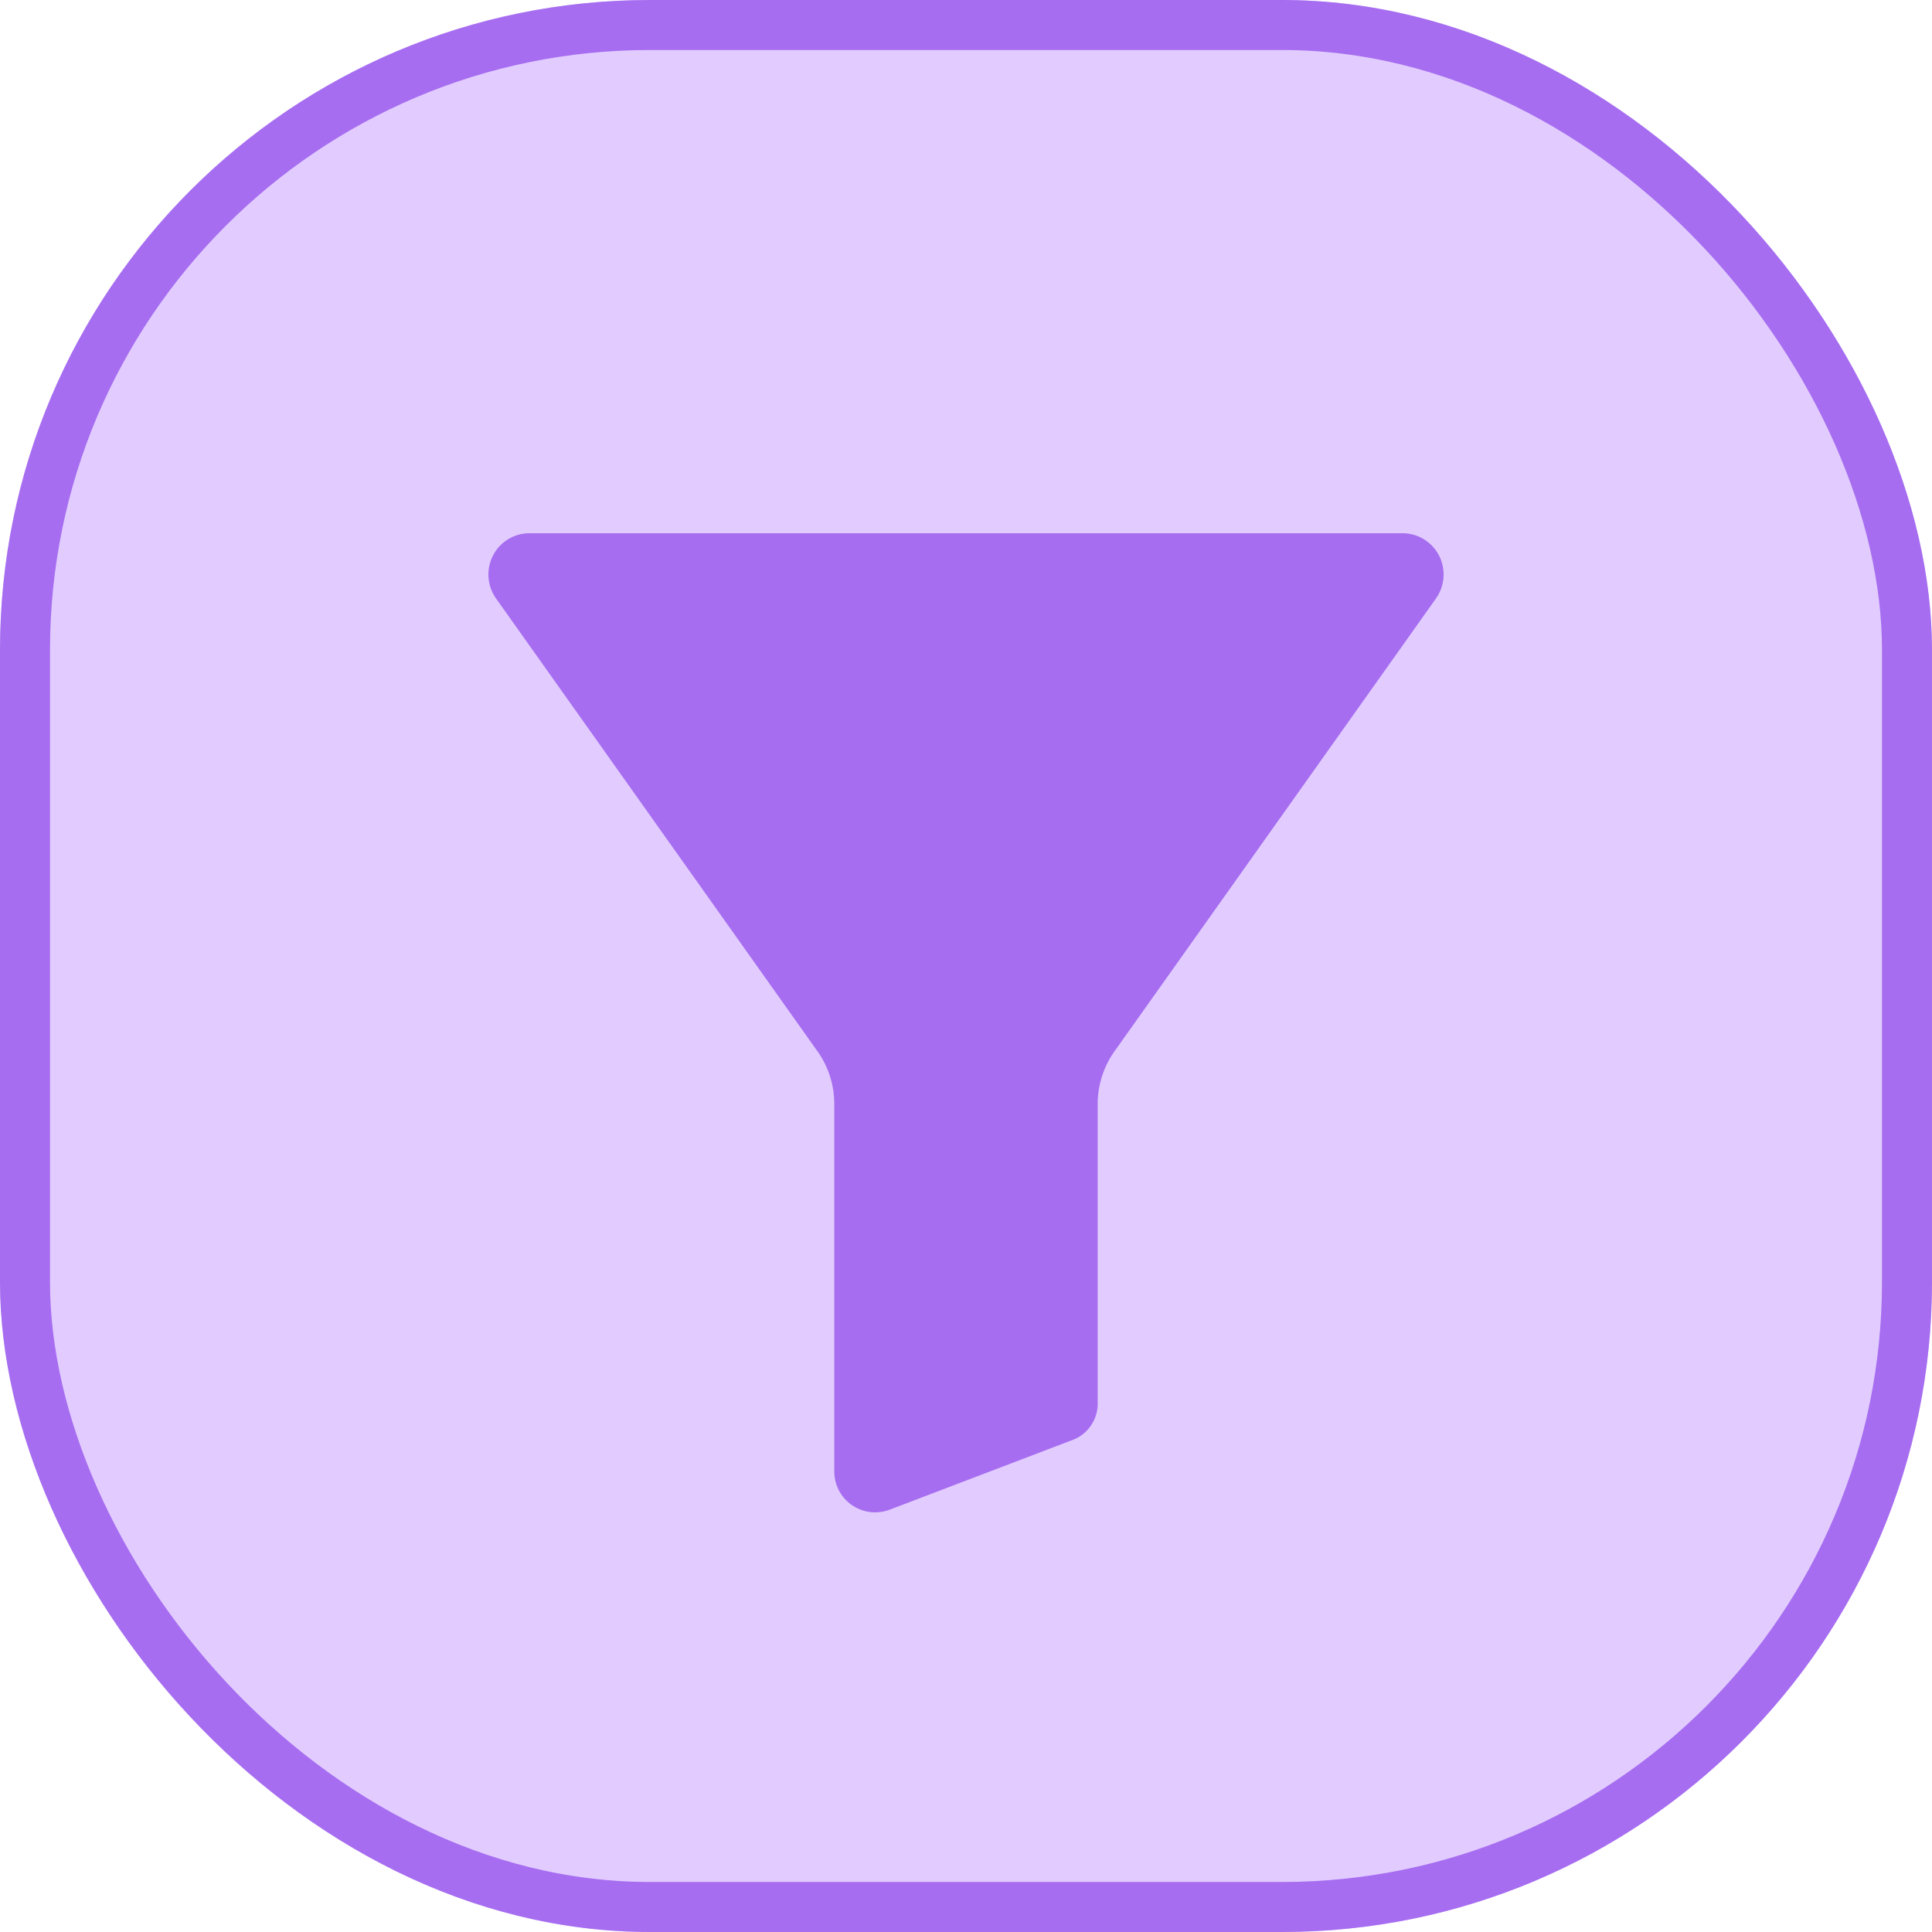 <?xml version="1.0" encoding="utf-8"?>
<svg xmlns="http://www.w3.org/2000/svg" width="77.263" height="77.264" viewBox="0 0 77.263 77.264">
  <g id="Group_33537" data-name="Group 33537" transform="translate(-825.512 -9710.75)">
    <g id="Rectangle_25858" data-name="Rectangle 25858" transform="translate(825.512 9710.75)" fill="#e2ccff" stroke="#a66df0" stroke-width="2">
      <rect width="77.263" height="77.263" rx="26" stroke="none"/>
      <rect x="1" y="1" width="75.263" height="75.263" rx="25" fill="none"/>
    </g>
    <path id="filter_5_" data-name="filter (5)" d="M36.552,0H1.644A1.64,1.64,0,0,0,.182.89,1.663,1.663,0,0,0,.312,2.621L13.1,20.636l.013.018a3.652,3.652,0,0,1,.717,2.168V37.511a1.633,1.633,0,0,0,1.633,1.644,1.684,1.684,0,0,0,.644-.129l7.186-2.74a1.557,1.557,0,0,0,1.071-1.536V22.823a3.654,3.654,0,0,1,.717-2.168l.013-.018L37.884,2.62a1.661,1.661,0,0,0,.129-1.73A1.639,1.639,0,0,0,36.552,0Zm0,0" transform="translate(845.046 9732.075)" fill="#a66df0"/>
  </g>
</svg>